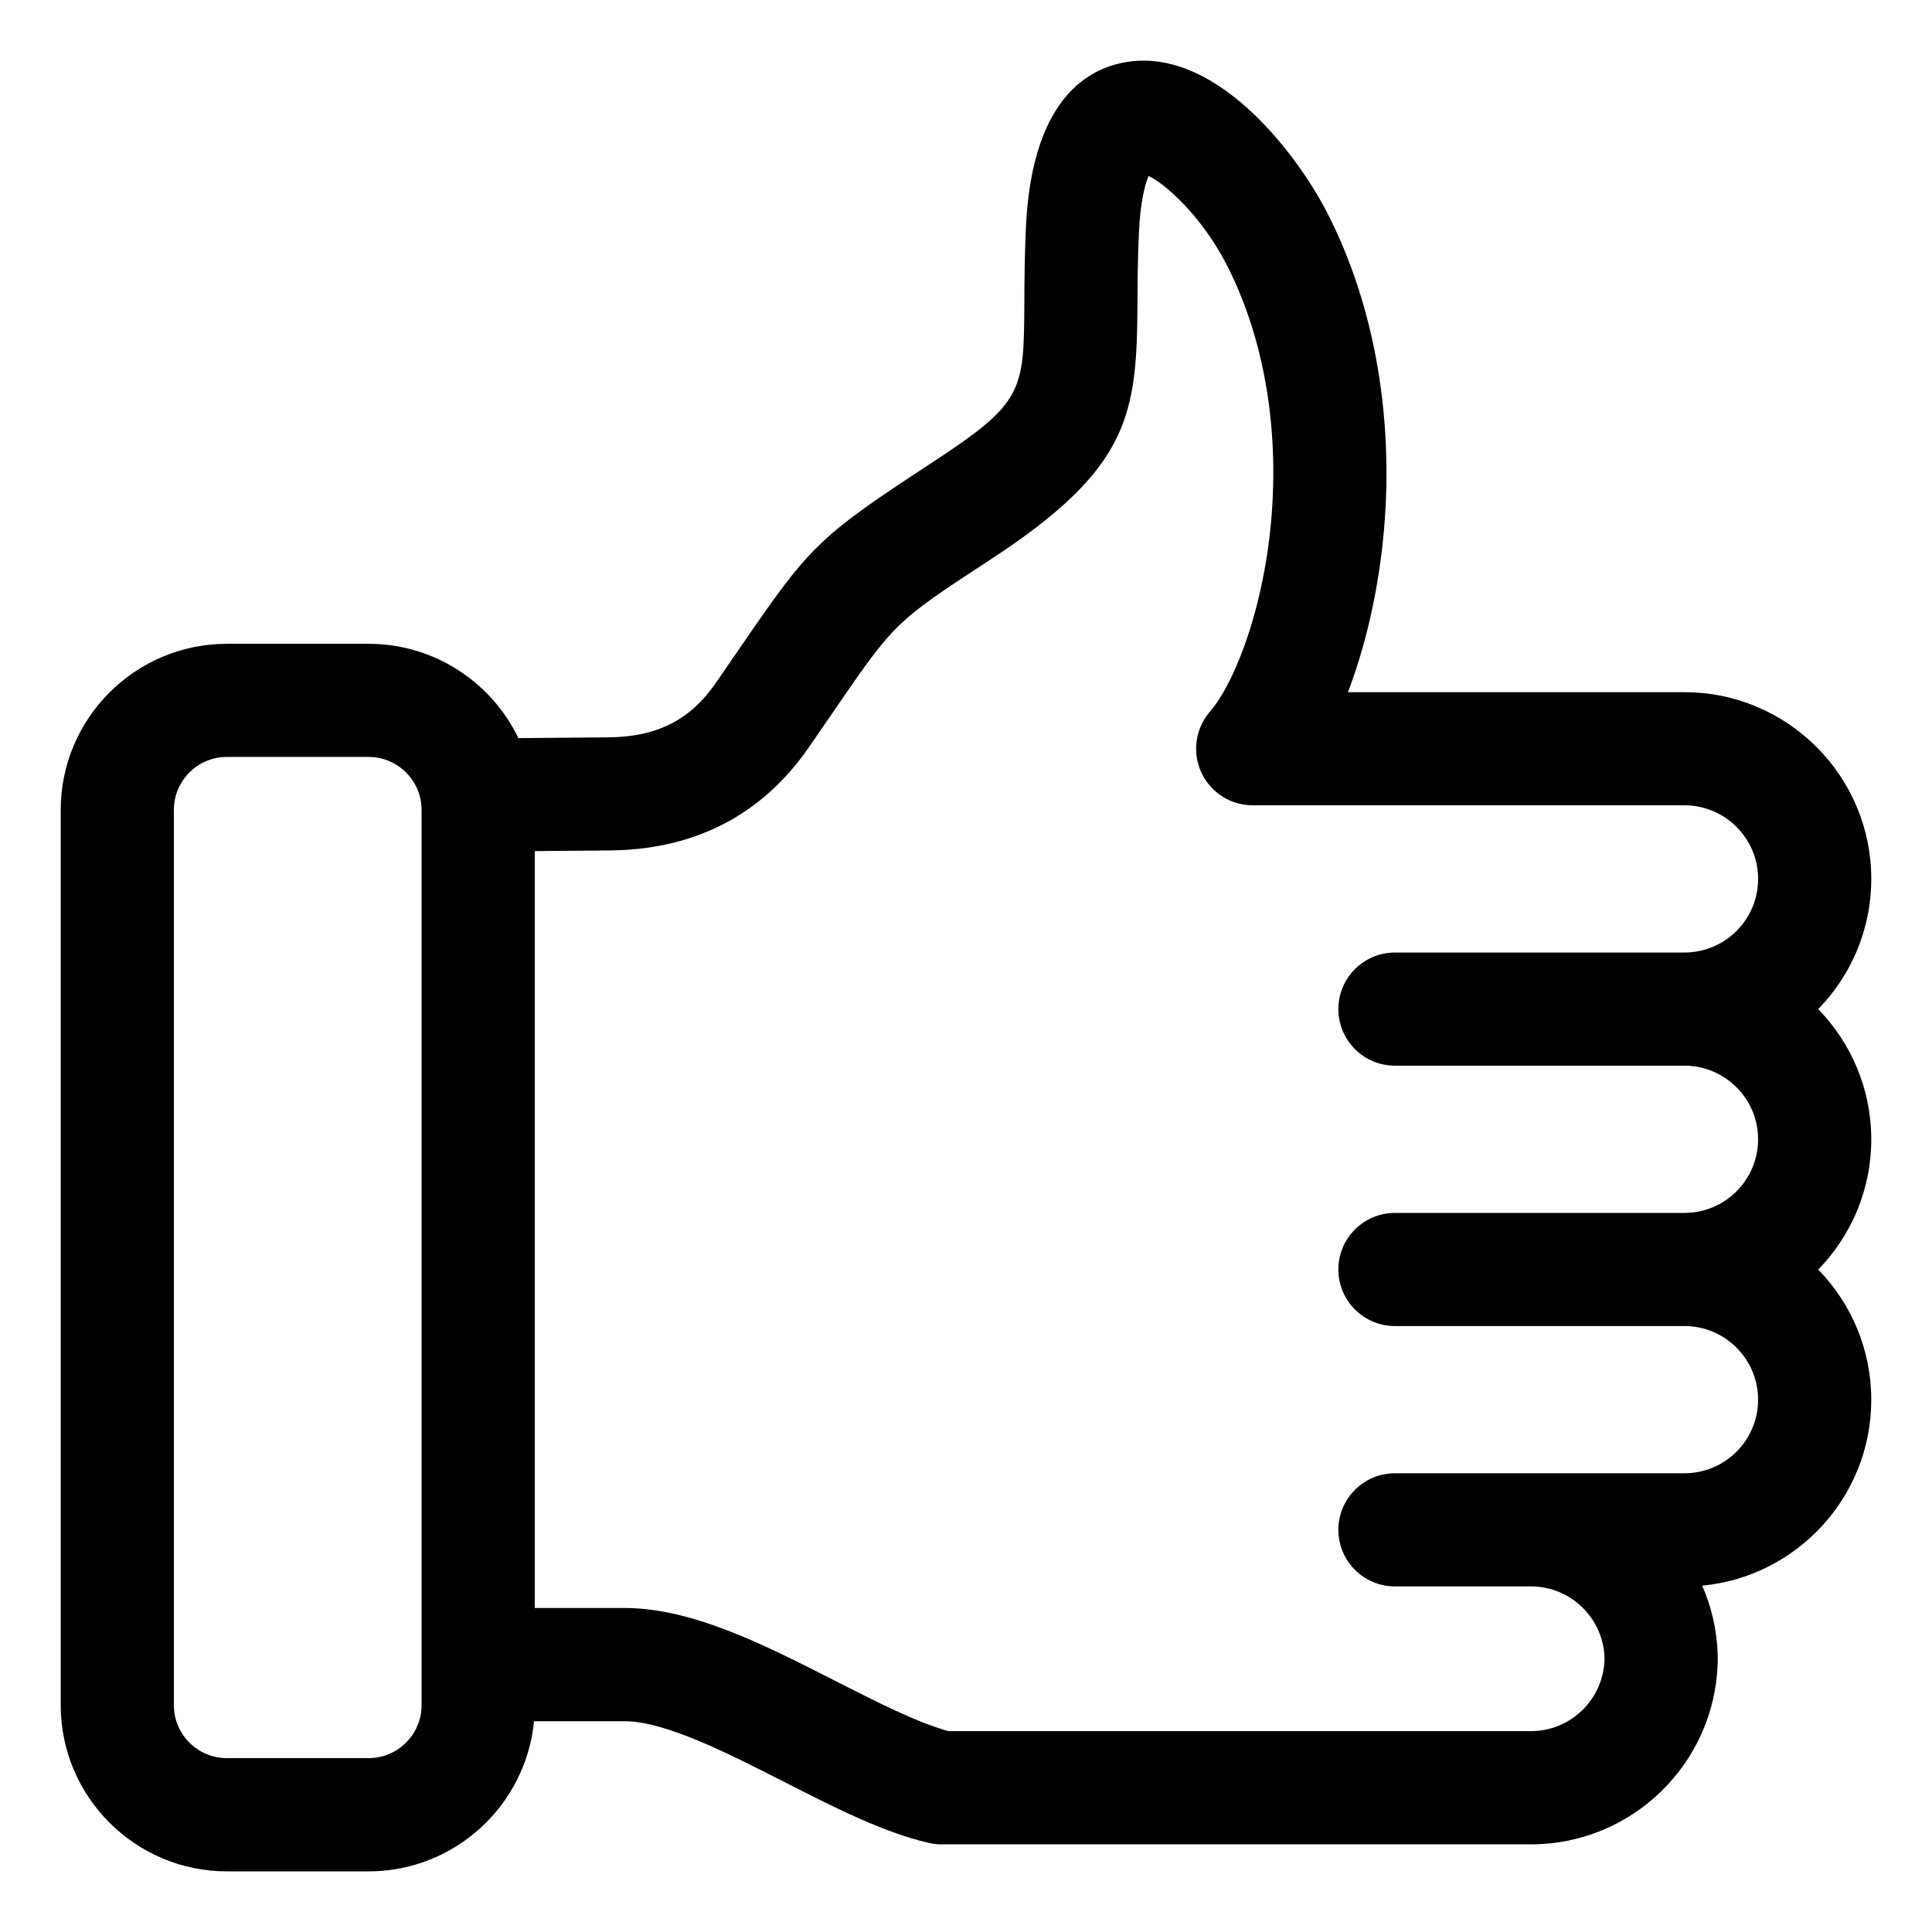 <?xml version="1.0" encoding="UTF-8"?>
<!-- Uploaded to: ICON Repo, www.iconrepo.com, Generator: ICON Repo Mixer Tools -->
<svg fill="#000000" width="800px" height="800px" version="1.1" viewBox="144 144 512 512" xmlns="http://www.w3.org/2000/svg">
 <path d="m625.85 411.43c8.684-8.922 14.055-21.09 14.055-34.5 0-27.289-22.203-49.492-49.492-49.492l-89.195-0.004c4.461-11.703 7.715-25.434 9.23-39.695 3.332-31.414-1.914-62.473-14.777-87.449-8.246-16.008-30.266-44.883-54.602-39.574-10.68 2.332-23.715 11.766-25.191 43.523-0.355 7.66-0.387 14.102-0.418 19.781-0.125 24.156-0.141 26.688-25.391 43.188-29.613 19.355-31.719 21.859-50.145 48.738-1.852 2.703-3.894 5.684-6.184 8.988-6.84 9.891-15.609 14.352-28.445 14.465l-23.91 0.211c-7.117-14.773-22.234-24.992-39.695-24.992h-37.566c-24.281 0-44.035 19.754-44.035 44.035v237.24c0 24.281 19.754 44.035 44.035 44.035h37.566c22.852 0 41.68-17.492 43.828-39.785h24.09c10.652 0 27.383 8.523 42.137 16.039 13.512 6.887 26.281 13.387 38.359 16.199 1.113 0.258 2.25 0.387 3.394 0.387h156.23c26.797 0 48.688-21.406 49.473-48.016 0.016-0.27 0.02-0.539 0.02-0.812v-0.66c0-0.273-0.004-0.547-0.02-0.812-0.188-6.473-1.637-12.633-4.094-18.258 25.098-2.371 44.801-23.559 44.801-49.262 0-13.41-5.367-25.578-14.055-34.5 8.684-8.922 14.055-21.09 14.055-34.5-0.008-13.422-5.375-25.594-14.062-34.516zm-370.12 184.45c0 7.746-6.305 14.043-14.043 14.043h-37.566c-7.746 0.004-14.047-6.297-14.047-14.043v-237.24c0-7.746 6.305-14.043 14.043-14.043h37.566c7.746 0 14.043 6.305 14.043 14.043v237.24zm334.68-61.449h-76.734c-8.281 0-14.992 6.711-14.992 14.992s6.711 14.992 14.992 14.992h36.043c10.645 0 19.324 8.57 19.5 19.176-0.18 10.602-8.859 19.176-19.5 19.176h-154.37c-8.355-2.289-19.348-7.894-30.004-13.32-18.629-9.492-37.895-19.309-55.75-19.309h-23.879l0.004-200.59 19.836-0.172c22.641-0.199 40.422-9.414 52.848-27.398 2.309-3.344 4.375-6.356 6.25-9.09 16.469-24.027 16.469-24.027 41.816-40.594 37.184-24.305 38.812-38.445 38.973-68.137 0.027-5.391 0.059-11.5 0.387-18.543 0.398-8.559 1.691-12.941 2.562-14.984 4.762 2.258 14.242 11.016 20.613 23.379 10.219 19.832 14.344 44.887 11.617 70.551-2.461 23.172-10.008 41.145-15.977 48.039-3.84 4.434-4.746 10.707-2.305 16.047 2.441 5.336 7.766 8.766 13.641 8.766h114.43c10.754 0 19.508 8.75 19.508 19.508 0 10.754-8.75 19.508-19.508 19.508l-76.734 0.004c-8.281 0-14.992 6.711-14.992 14.992s6.711 14.992 14.992 14.992h76.73c10.754 0 19.508 8.75 19.508 19.508 0 10.758-8.75 19.508-19.508 19.508h-76.73c-8.281 0-14.992 6.711-14.992 14.992s6.711 14.992 14.992 14.992h76.73c10.754 0 19.508 8.75 19.508 19.508 0 10.762-8.754 19.504-19.504 19.504z"/>
</svg>